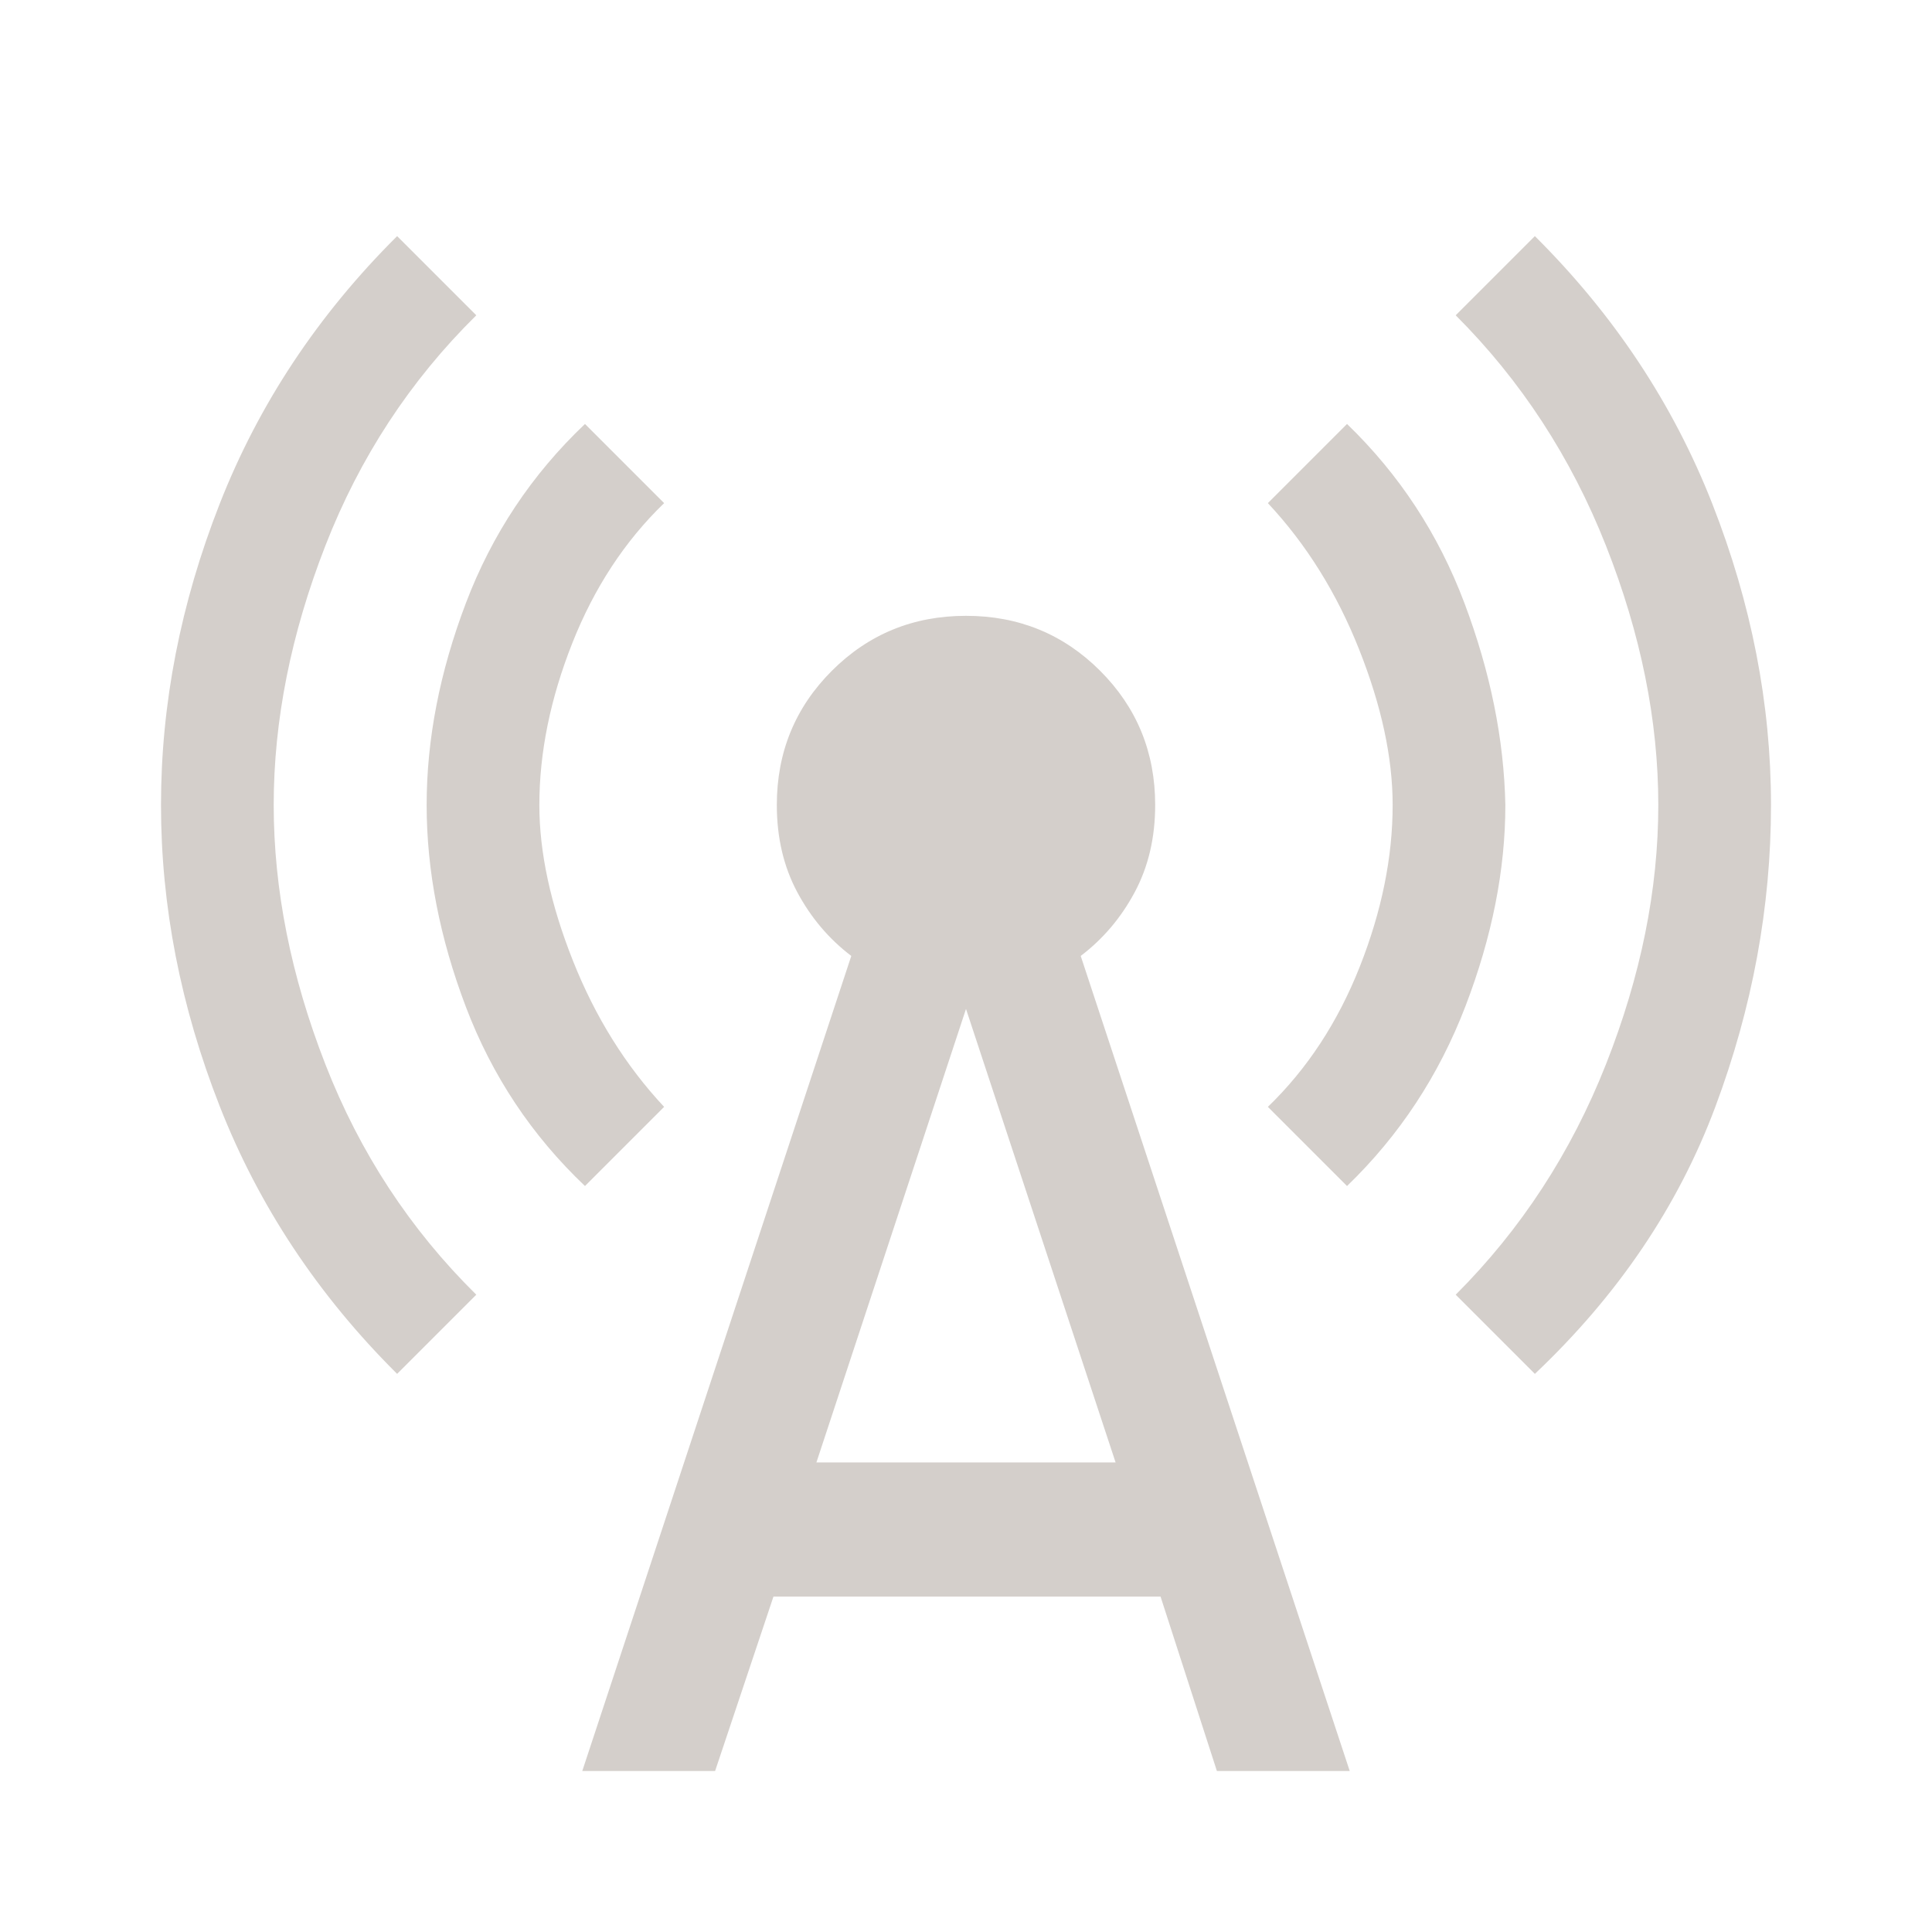 <svg xmlns="http://www.w3.org/2000/svg" height="40px" viewBox="0 -960 960 960" width="40px" fill="#D4CFCB"><path d="M197.33-277.33q-59-58.67-88.16-133Q80-484.67 80-560q0-75.33 29.17-149.67 29.16-74.33 88.16-133l39.34 39.34q-49.34 48.66-75 114.5Q136-623 136-560q0 63 25.67 128.83 25.66 65.84 75 114.5l-39.34 39.34Zm93.34-93.34q-39.67-37.66-59.17-89Q212-511 212-560t19.5-100.33q19.5-51.34 59.17-89L330-710q-29.33 28.33-45.67 69.67Q268-599 268-560q0 35.33 16.67 77.33 16.66 42 45.33 72.67l-39.33 39.33ZM289.33-80 423-485q-16.67-12.67-26.83-31.67Q386-535.67 386-560q0-39.33 27.33-66.67Q440.67-654 480-654t66.67 27.33Q574-599.33 574-560q0 24.33-10.17 43.33-10.16 19-26.83 31.67L670.67-80h-66l-28-86.67H384.33l-29 86.67h-66Zm116.34-153.33h148.66L480-458.67l-74.33 225.34Zm263.66-137.34L630-410q29.33-28.33 45.67-69.67Q692-521 692-560q0-35.33-16.67-77.33-16.66-42-45.33-72.67l39.33-39.33q39 37.66 58.34 89Q747-609 748-560q0 48.33-19.83 100-19.84 51.67-58.84 89.33Zm93.34 93.34-39.34-39.34Q772-365.33 798-431.17 824-497 824-560q0-63-26-128.83-26-65.84-74.67-114.5l39.34-39.34q59 58.67 88.16 133Q880-635.33 880-560q0 76-27.67 150-27.66 74-89.66 132.67Z"></path></svg>